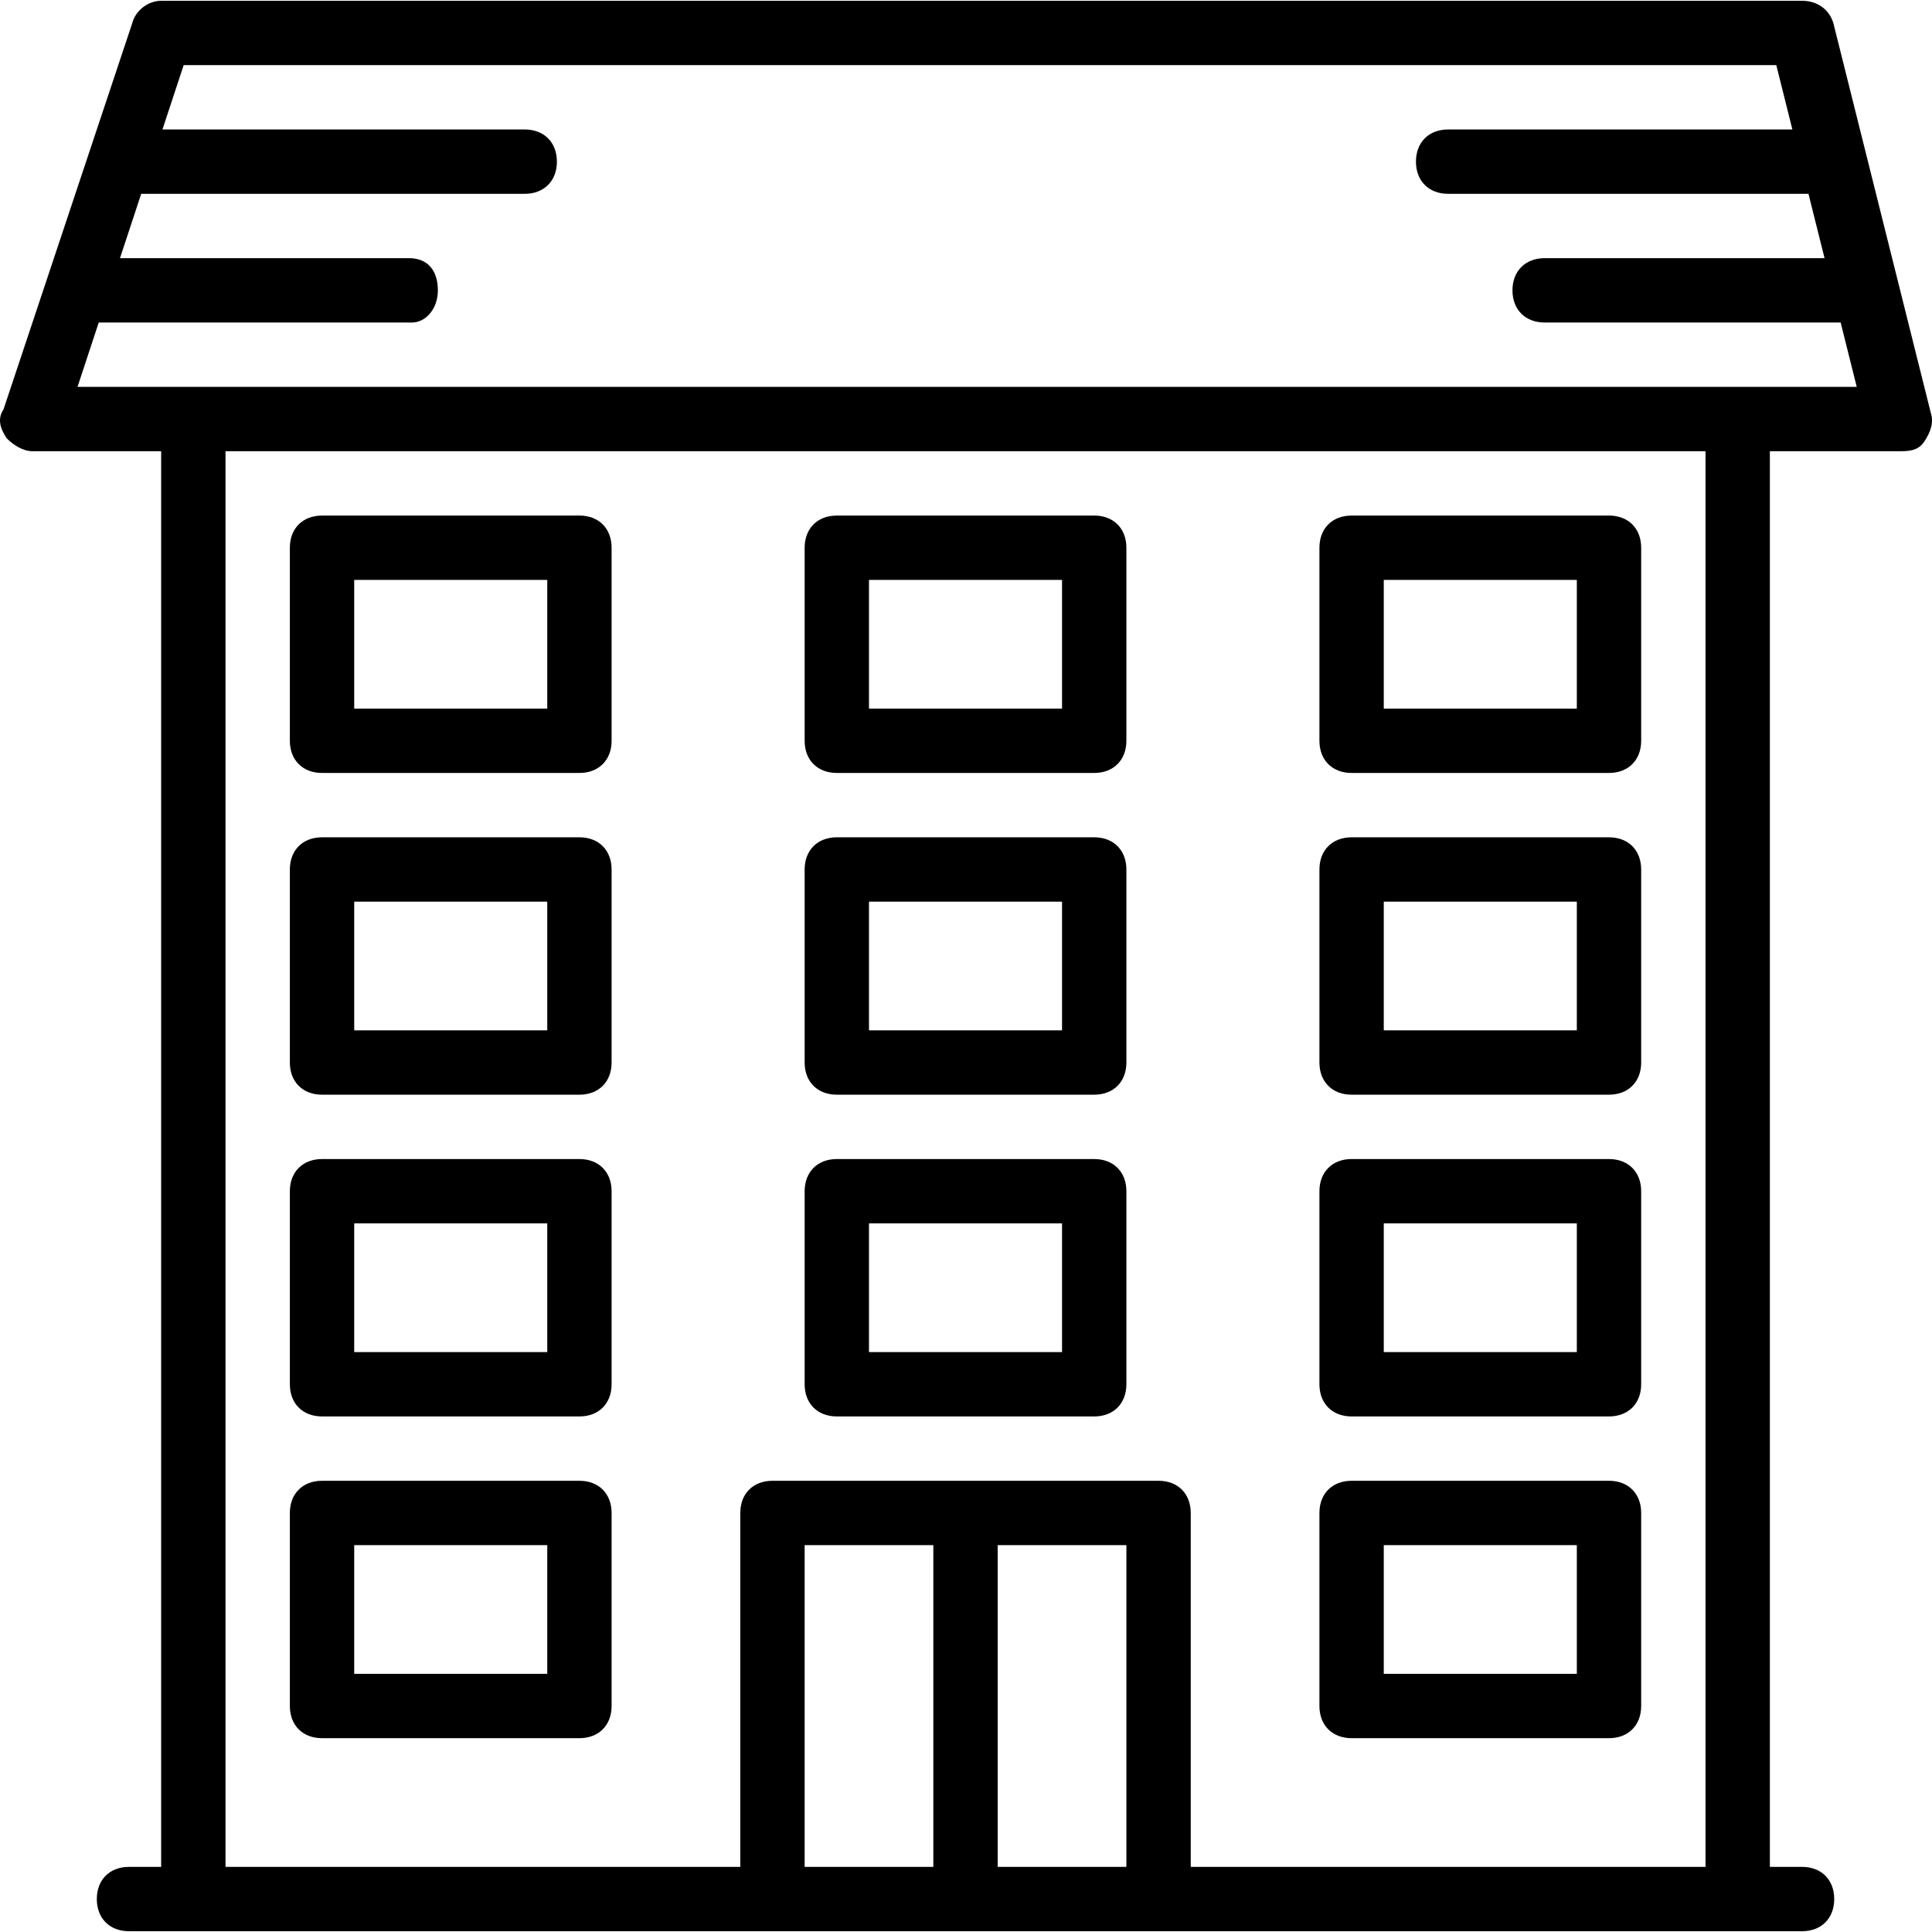 <?xml version="1.0" encoding="iso-8859-1"?>
<!-- Uploaded to: SVG Repo, www.svgrepo.com, Generator: SVG Repo Mixer Tools -->
<svg fill="#000000" height="800px" width="800px" version="1.1" id="Layer_1" xmlns="http://www.w3.org/2000/svg" xmlns:xlink="http://www.w3.org/1999/xlink" 
	 viewBox="0 0 512.412 512.412" xml:space="preserve">
<g transform="translate(1 1)">
	<g>
		<g>
			<path d="M84.41,460.006h68.267c5.12,0,8.533-3.413,8.533-8.533v-51.2c0-5.12-3.413-8.533-8.533-8.533H84.41
				c-5.12,0-8.533,3.413-8.533,8.533v51.2C75.877,456.592,79.29,460.006,84.41,460.006z M92.944,408.806h51.2v34.133h-51.2V408.806z
				"/>
			<path d="M357.477,460.006h68.267c5.12,0,8.533-3.413,8.533-8.533v-51.2c0-5.12-3.413-8.533-8.533-8.533h-68.267
				c-5.12,0-8.533,3.413-8.533,8.533v51.2C348.944,456.592,352.357,460.006,357.477,460.006z M366.01,408.806h51.2v34.133h-51.2
				V408.806z"/>
			<path d="M84.41,374.673h68.267c5.12,0,8.533-3.413,8.533-8.533v-51.2c0-5.12-3.413-8.533-8.533-8.533H84.41
				c-5.12,0-8.533,3.413-8.533,8.533v51.2C75.877,371.259,79.29,374.673,84.41,374.673z M92.944,323.473h51.2v34.133h-51.2V323.473z
				"/>
			<path d="M357.477,374.673h68.267c5.12,0,8.533-3.413,8.533-8.533v-51.2c0-5.12-3.413-8.533-8.533-8.533h-68.267
				c-5.12,0-8.533,3.413-8.533,8.533v51.2C348.944,371.259,352.357,374.673,357.477,374.673z M366.01,323.473h51.2v34.133h-51.2
				V323.473z"/>
			<path d="M84.41,289.339h68.267c5.12,0,8.533-3.413,8.533-8.533v-51.2c0-5.12-3.413-8.533-8.533-8.533H84.41
				c-5.12,0-8.533,3.413-8.533,8.533v51.2C75.877,285.926,79.29,289.339,84.41,289.339z M92.944,238.139h51.2v34.133h-51.2V238.139z
				"/>
			<path d="M357.477,289.339h68.267c5.12,0,8.533-3.413,8.533-8.533v-51.2c0-5.12-3.413-8.533-8.533-8.533h-68.267
				c-5.12,0-8.533,3.413-8.533,8.533v51.2C348.944,285.926,352.357,289.339,357.477,289.339z M366.01,238.139h51.2v34.133h-51.2
				V238.139z"/>
			<path d="M84.41,204.006h68.267c5.12,0,8.533-3.413,8.533-8.533v-51.2c0-5.12-3.413-8.533-8.533-8.533H84.41
				c-5.12,0-8.533,3.413-8.533,8.533v51.2C75.877,200.593,79.29,204.006,84.41,204.006z M92.944,152.806h51.2v34.133h-51.2V152.806z
				"/>
			<path d="M220.944,374.673h68.267c5.12,0,8.533-3.413,8.533-8.533v-51.2c0-5.12-3.413-8.533-8.533-8.533h-68.267
				c-5.12,0-8.533,3.413-8.533,8.533v51.2C212.41,371.259,215.824,374.673,220.944,374.673z M229.477,323.473h51.2v34.133h-51.2
				V323.473z"/>
			<path d="M220.944,289.339h68.267c5.12,0,8.533-3.413,8.533-8.533v-51.2c0-5.12-3.413-8.533-8.533-8.533h-68.267
				c-5.12,0-8.533,3.413-8.533,8.533v51.2C212.41,285.926,215.824,289.339,220.944,289.339z M229.477,238.139h51.2v34.133h-51.2
				V238.139z"/>
			<path d="M220.944,204.006h68.267c5.12,0,8.533-3.413,8.533-8.533v-51.2c0-5.12-3.413-8.533-8.533-8.533h-68.267
				c-5.12,0-8.533,3.413-8.533,8.533v51.2C212.41,200.593,215.824,204.006,220.944,204.006z M229.477,152.806h51.2v34.133h-51.2
				V152.806z"/>
			<path d="M357.477,204.006h68.267c5.12,0,8.533-3.413,8.533-8.533v-51.2c0-5.12-3.413-8.533-8.533-8.533h-68.267
				c-5.12,0-8.533,3.413-8.533,8.533v51.2C348.944,200.593,352.357,204.006,357.477,204.006z M366.01,152.806h51.2v34.133h-51.2
				V152.806z"/>
			<path d="M511.077,108.433l-25.6-102.4c-0.853-4.267-4.267-6.827-8.533-6.827h-435.2c-3.413,0-6.827,2.56-7.68,5.973
				l-34.133,102.4c-1.707,2.56-0.853,5.12,0.853,7.68c1.707,1.707,4.267,3.413,6.827,3.413h34.133v375.467H33.21
				c-5.12,0-8.533,3.413-8.533,8.533s3.413,8.533,8.533,8.533h17.067h153.6h51.2h51.2h153.6h17.067c5.12,0,8.533-3.413,8.533-8.533
				s-3.413-8.533-8.533-8.533h-8.533V118.673h34.133c2.56,0,5.12,0,6.827-2.56S511.93,110.993,511.077,108.433z M246.544,494.139
				H212.41v-85.333h34.133V494.139z M263.61,494.139v-85.333h34.133v85.333H263.61z M451.344,494.139H314.81v-93.867
				c0-5.12-3.413-8.533-8.533-8.533h-51.2h-51.2c-5.12,0-8.533,3.413-8.533,8.533v93.867H58.81V118.673h392.533V494.139z
				 M459.877,101.606h-409.6h-30.72l5.632-17.067h83.115c3.413,0,6.827-3.413,6.827-8.533s-2.56-8.533-7.68-8.533H30.821
				l5.632-17.067H138.17c5.12,0,8.533-3.413,8.533-8.533s-3.413-8.533-8.533-8.533H42.085l5.632-17.067h422.4l4.267,17.067h-91.307
				c-5.12,0-8.533,3.413-8.533,8.533s3.413,8.533,8.533,8.533h95.573l4.267,17.067h-74.24c-5.12,0-8.533,3.413-8.533,8.533
				s3.413,8.533,8.533,8.533h78.507l4.267,17.067H459.877z"/>
		</g>
	</g>
</g>
</svg>